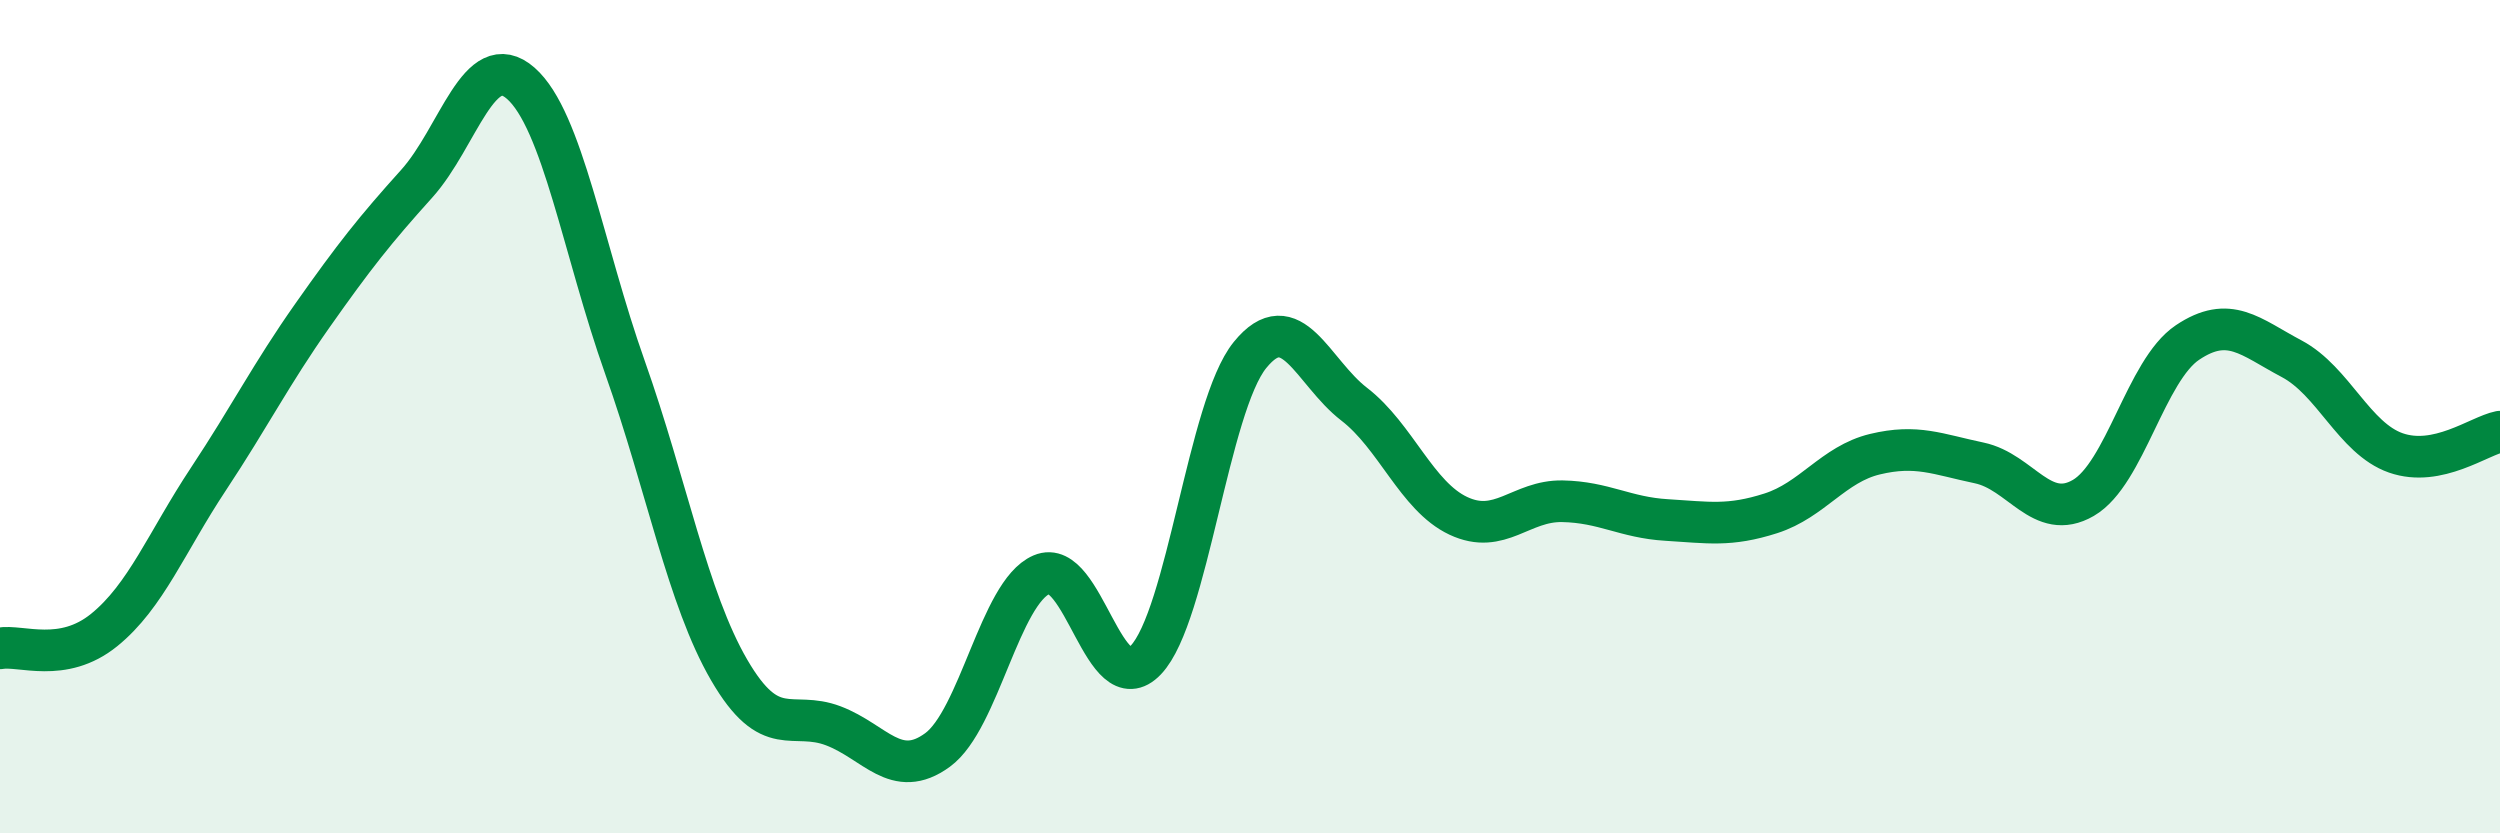 
    <svg width="60" height="20" viewBox="0 0 60 20" xmlns="http://www.w3.org/2000/svg">
      <path
        d="M 0,15.56 C 0.5,15.47 1.5,15.93 2.5,15.12 C 3.5,14.31 4,13.01 5,11.5 C 6,9.99 6.5,8.99 7.5,7.57 C 8.5,6.15 9,5.52 10,4.41 C 11,3.3 11.5,1.12 12.5,2 C 13.5,2.88 14,6 15,8.82 C 16,11.64 16.5,14.36 17.5,16.08 C 18.5,17.8 19,17.04 20,17.42 C 21,17.8 21.5,18.73 22.5,18 C 23.5,17.27 24,14.22 25,13.79 C 26,13.36 26.5,16.89 27.5,15.84 C 28.5,14.79 29,9.75 30,8.52 C 31,7.29 31.5,8.93 32.5,9.7 C 33.5,10.47 34,11.91 35,12.38 C 36,12.85 36.5,12.01 37.5,12.03 C 38.5,12.05 39,12.42 40,12.48 C 41,12.54 41.5,12.64 42.5,12.32 C 43.5,12 44,11.14 45,10.9 C 46,10.66 46.5,10.9 47.5,11.11 C 48.5,11.32 49,12.53 50,11.95 C 51,11.37 51.5,8.89 52.5,8.22 C 53.5,7.55 54,8.08 55,8.61 C 56,9.14 56.5,10.52 57.5,10.87 C 58.5,11.22 59.5,10.46 60,10.36L60 20L0 20Z"
        fill="#008740"
        opacity="0.1"
        stroke-linecap="round"
        stroke-linejoin="round"
      />
      <path
        d="M 0,15.56 C 0.5,15.47 1.5,15.93 2.5,15.12 C 3.5,14.31 4,13.01 5,11.5 C 6,9.99 6.5,8.99 7.5,7.57 C 8.5,6.15 9,5.52 10,4.41 C 11,3.3 11.5,1.12 12.5,2 C 13.5,2.88 14,6 15,8.82 C 16,11.64 16.5,14.36 17.5,16.08 C 18.5,17.8 19,17.04 20,17.42 C 21,17.8 21.5,18.73 22.5,18 C 23.5,17.27 24,14.22 25,13.79 C 26,13.36 26.5,16.89 27.5,15.84 C 28.5,14.79 29,9.75 30,8.52 C 31,7.29 31.5,8.93 32.5,9.7 C 33.5,10.47 34,11.91 35,12.38 C 36,12.85 36.5,12.01 37.5,12.03 C 38.5,12.05 39,12.42 40,12.48 C 41,12.54 41.5,12.64 42.5,12.32 C 43.5,12 44,11.14 45,10.9 C 46,10.66 46.5,10.9 47.5,11.11 C 48.5,11.32 49,12.53 50,11.95 C 51,11.37 51.5,8.89 52.5,8.22 C 53.5,7.55 54,8.08 55,8.61 C 56,9.14 56.5,10.52 57.5,10.87 C 58.5,11.22 59.5,10.46 60,10.36"
        stroke="#008740"
        stroke-width="1"
        fill="none"
        stroke-linecap="round"
        stroke-linejoin="round"
      />
    </svg>
  